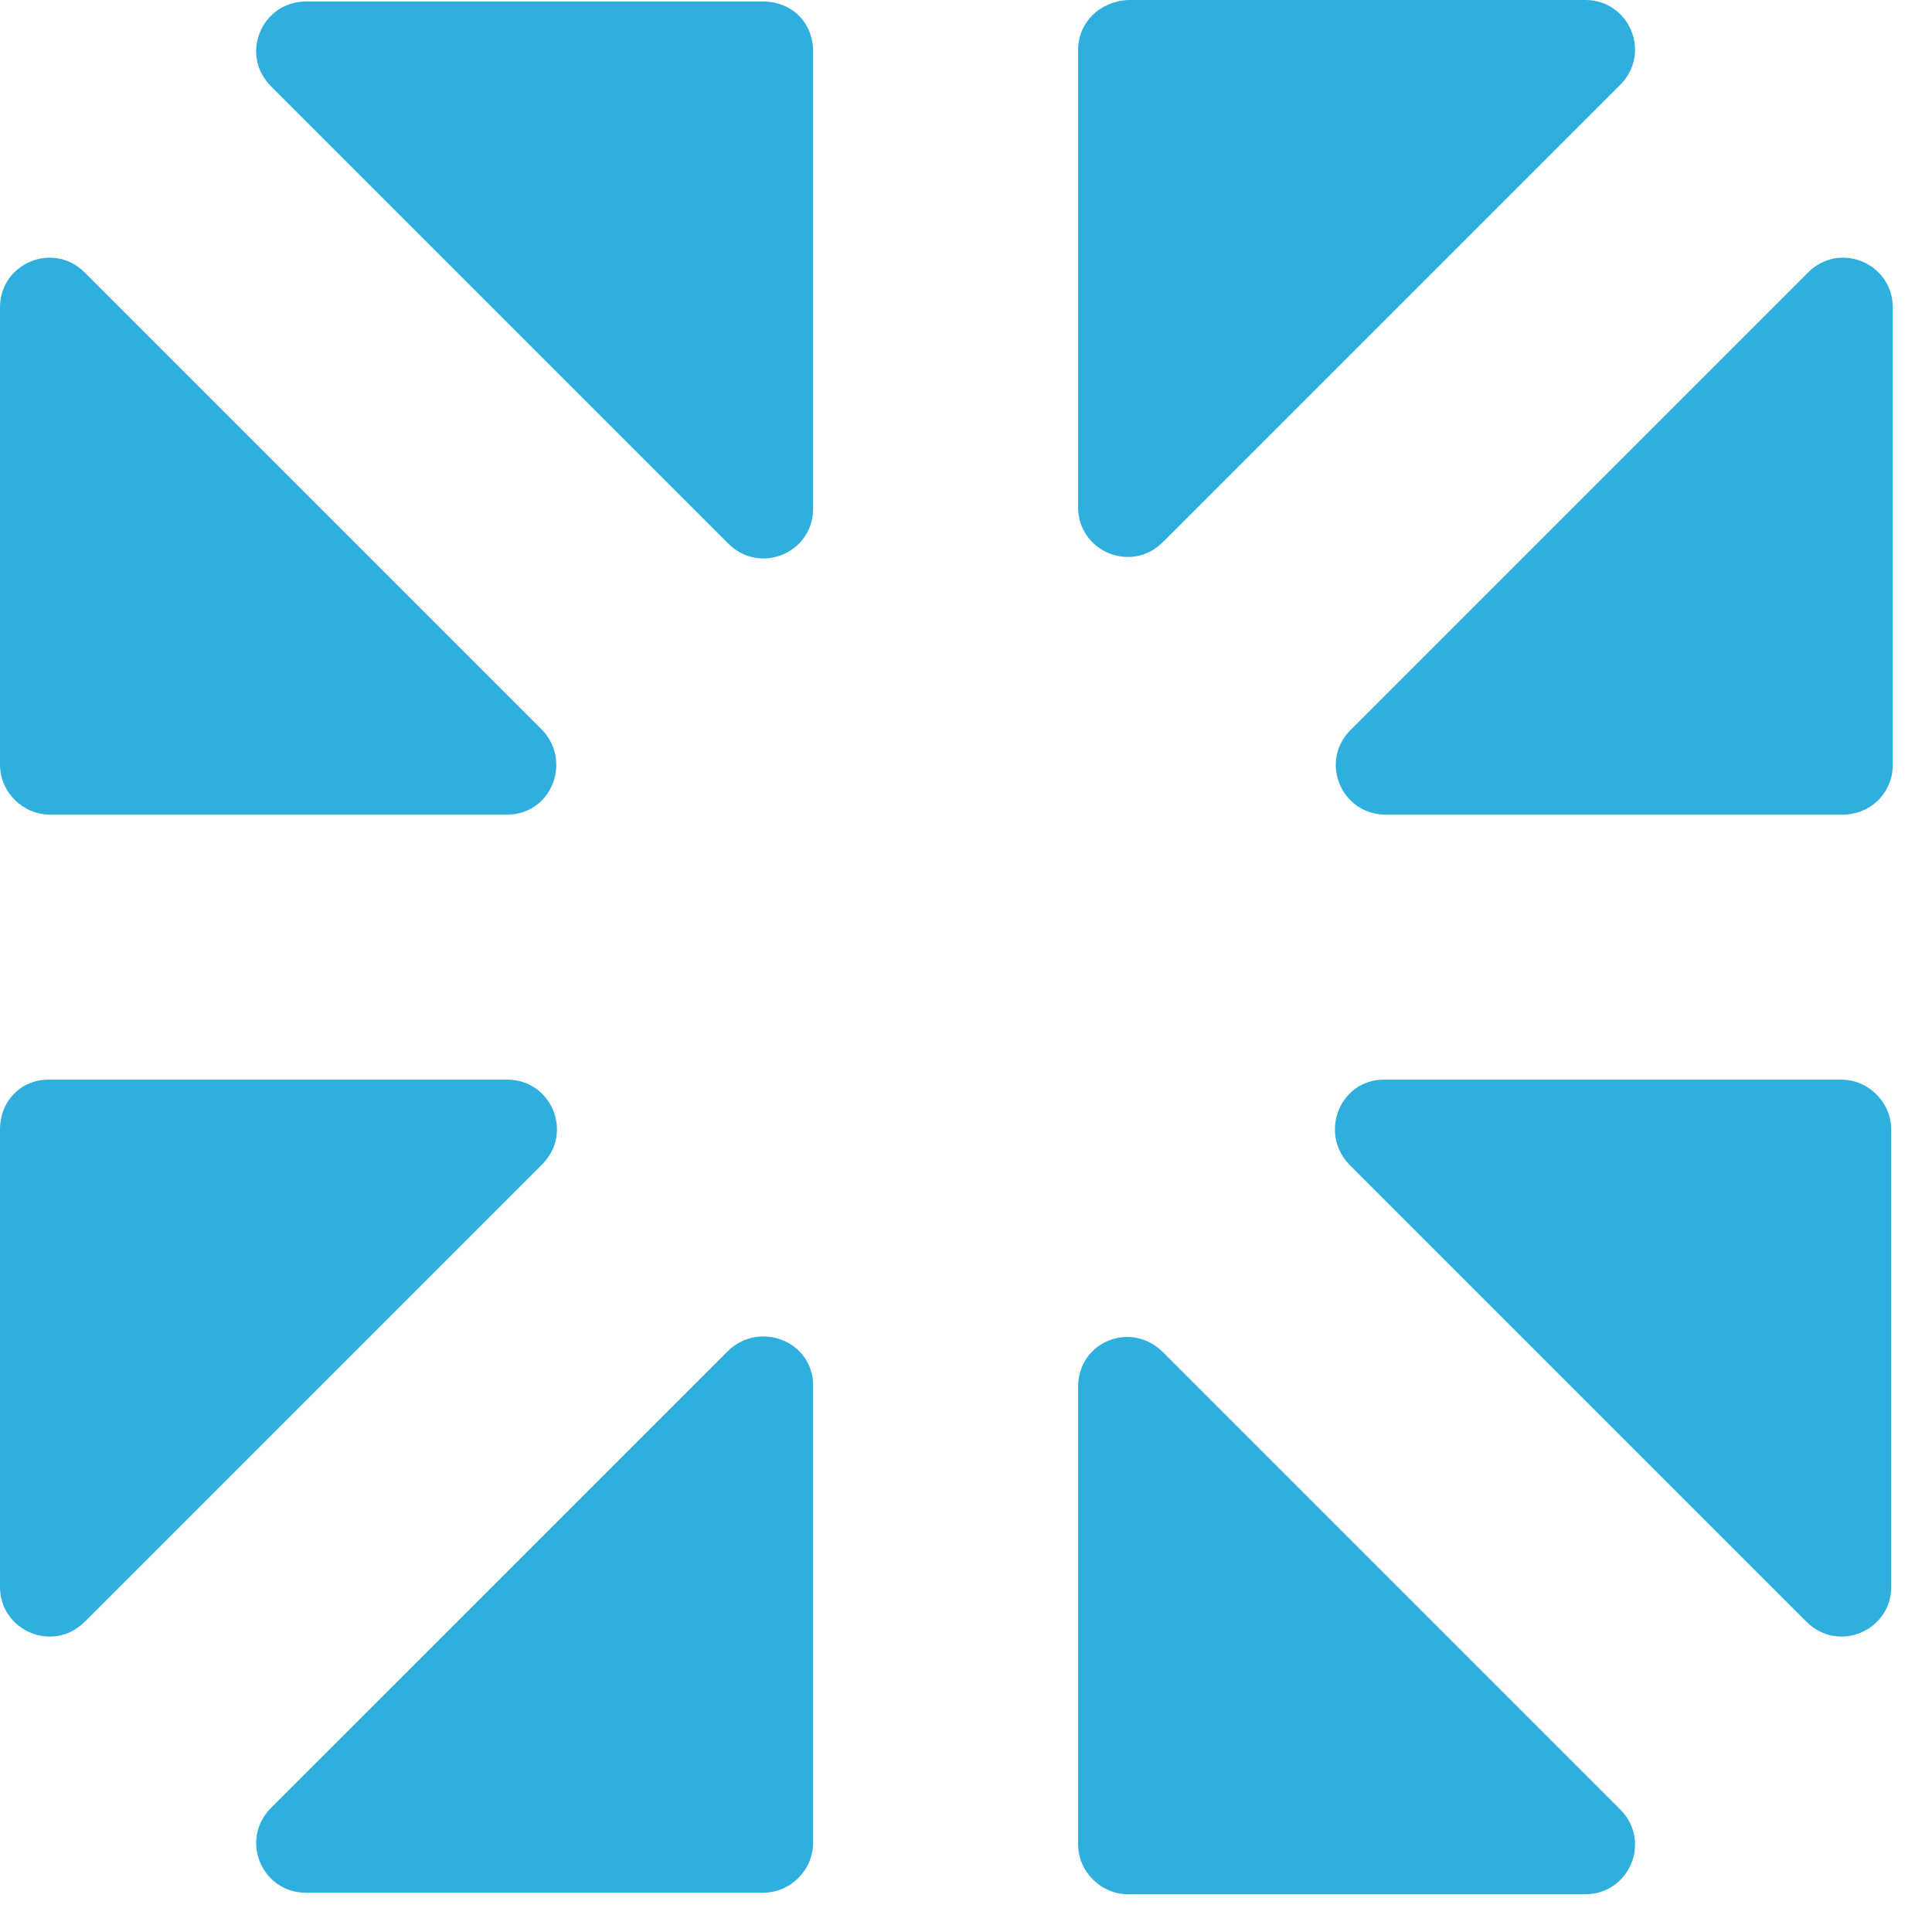 <svg width="39" height="39" viewBox="0 0 39 39" fill="none" xmlns="http://www.w3.org/2000/svg">
<path d="M0 22.802V32.033C0 32.919 1.07 33.378 1.712 32.736L10.943 23.505C11.585 22.863 11.126 21.794 10.24 21.794H0.978C0.428 21.794 0 22.221 0 22.802Z" fill="#2EAFDE"/>
<path d="M10.943 14.733L1.712 5.502C1.07 4.86 0 5.318 0 6.205V15.436C0 15.986 0.458 16.444 1.009 16.444H10.24C11.126 16.444 11.554 15.374 10.943 14.733Z" fill="#2EAFDE"/>
<path d="M15.405 0.031H6.174C5.288 0.031 4.83 1.1 5.471 1.742L14.702 10.973C15.344 11.615 16.414 11.156 16.414 10.27V1.039C16.414 0.458 15.986 0.031 15.405 0.031Z" fill="#2EAFDE"/>
<path d="M21.763 1.009V10.24C21.763 11.126 22.833 11.585 23.475 10.943L32.706 1.712C33.347 1.07 32.889 0 32.002 0H22.772C22.191 0.031 21.763 0.458 21.763 1.009Z" fill="#2EAFDE"/>
<path d="M27.234 23.505L36.465 32.736C37.107 33.378 38.177 32.919 38.177 32.033V22.802C38.177 22.252 37.718 21.794 37.168 21.794H27.937C27.051 21.794 26.623 22.863 27.234 23.505Z" fill="#2EAFDE"/>
<path d="M38.208 15.436V6.205C38.208 5.318 37.138 4.86 36.496 5.502L27.265 14.733C26.623 15.374 27.081 16.444 27.968 16.444H37.199C37.749 16.444 38.208 16.016 38.208 15.436Z" fill="#2EAFDE"/>
<path d="M21.763 27.998V37.229C21.763 37.779 22.221 38.238 22.772 38.238H32.002C32.889 38.238 33.347 37.168 32.706 36.526L23.475 27.295C22.833 26.654 21.763 27.081 21.763 27.998Z" fill="#2EAFDE"/>
<path d="M14.702 27.265L5.471 36.495C4.83 37.137 5.288 38.207 6.174 38.207H15.405C15.956 38.207 16.414 37.749 16.414 37.198V27.968C16.414 27.081 15.344 26.653 14.702 27.265Z" fill="#2EAFDE"/>
</svg>
